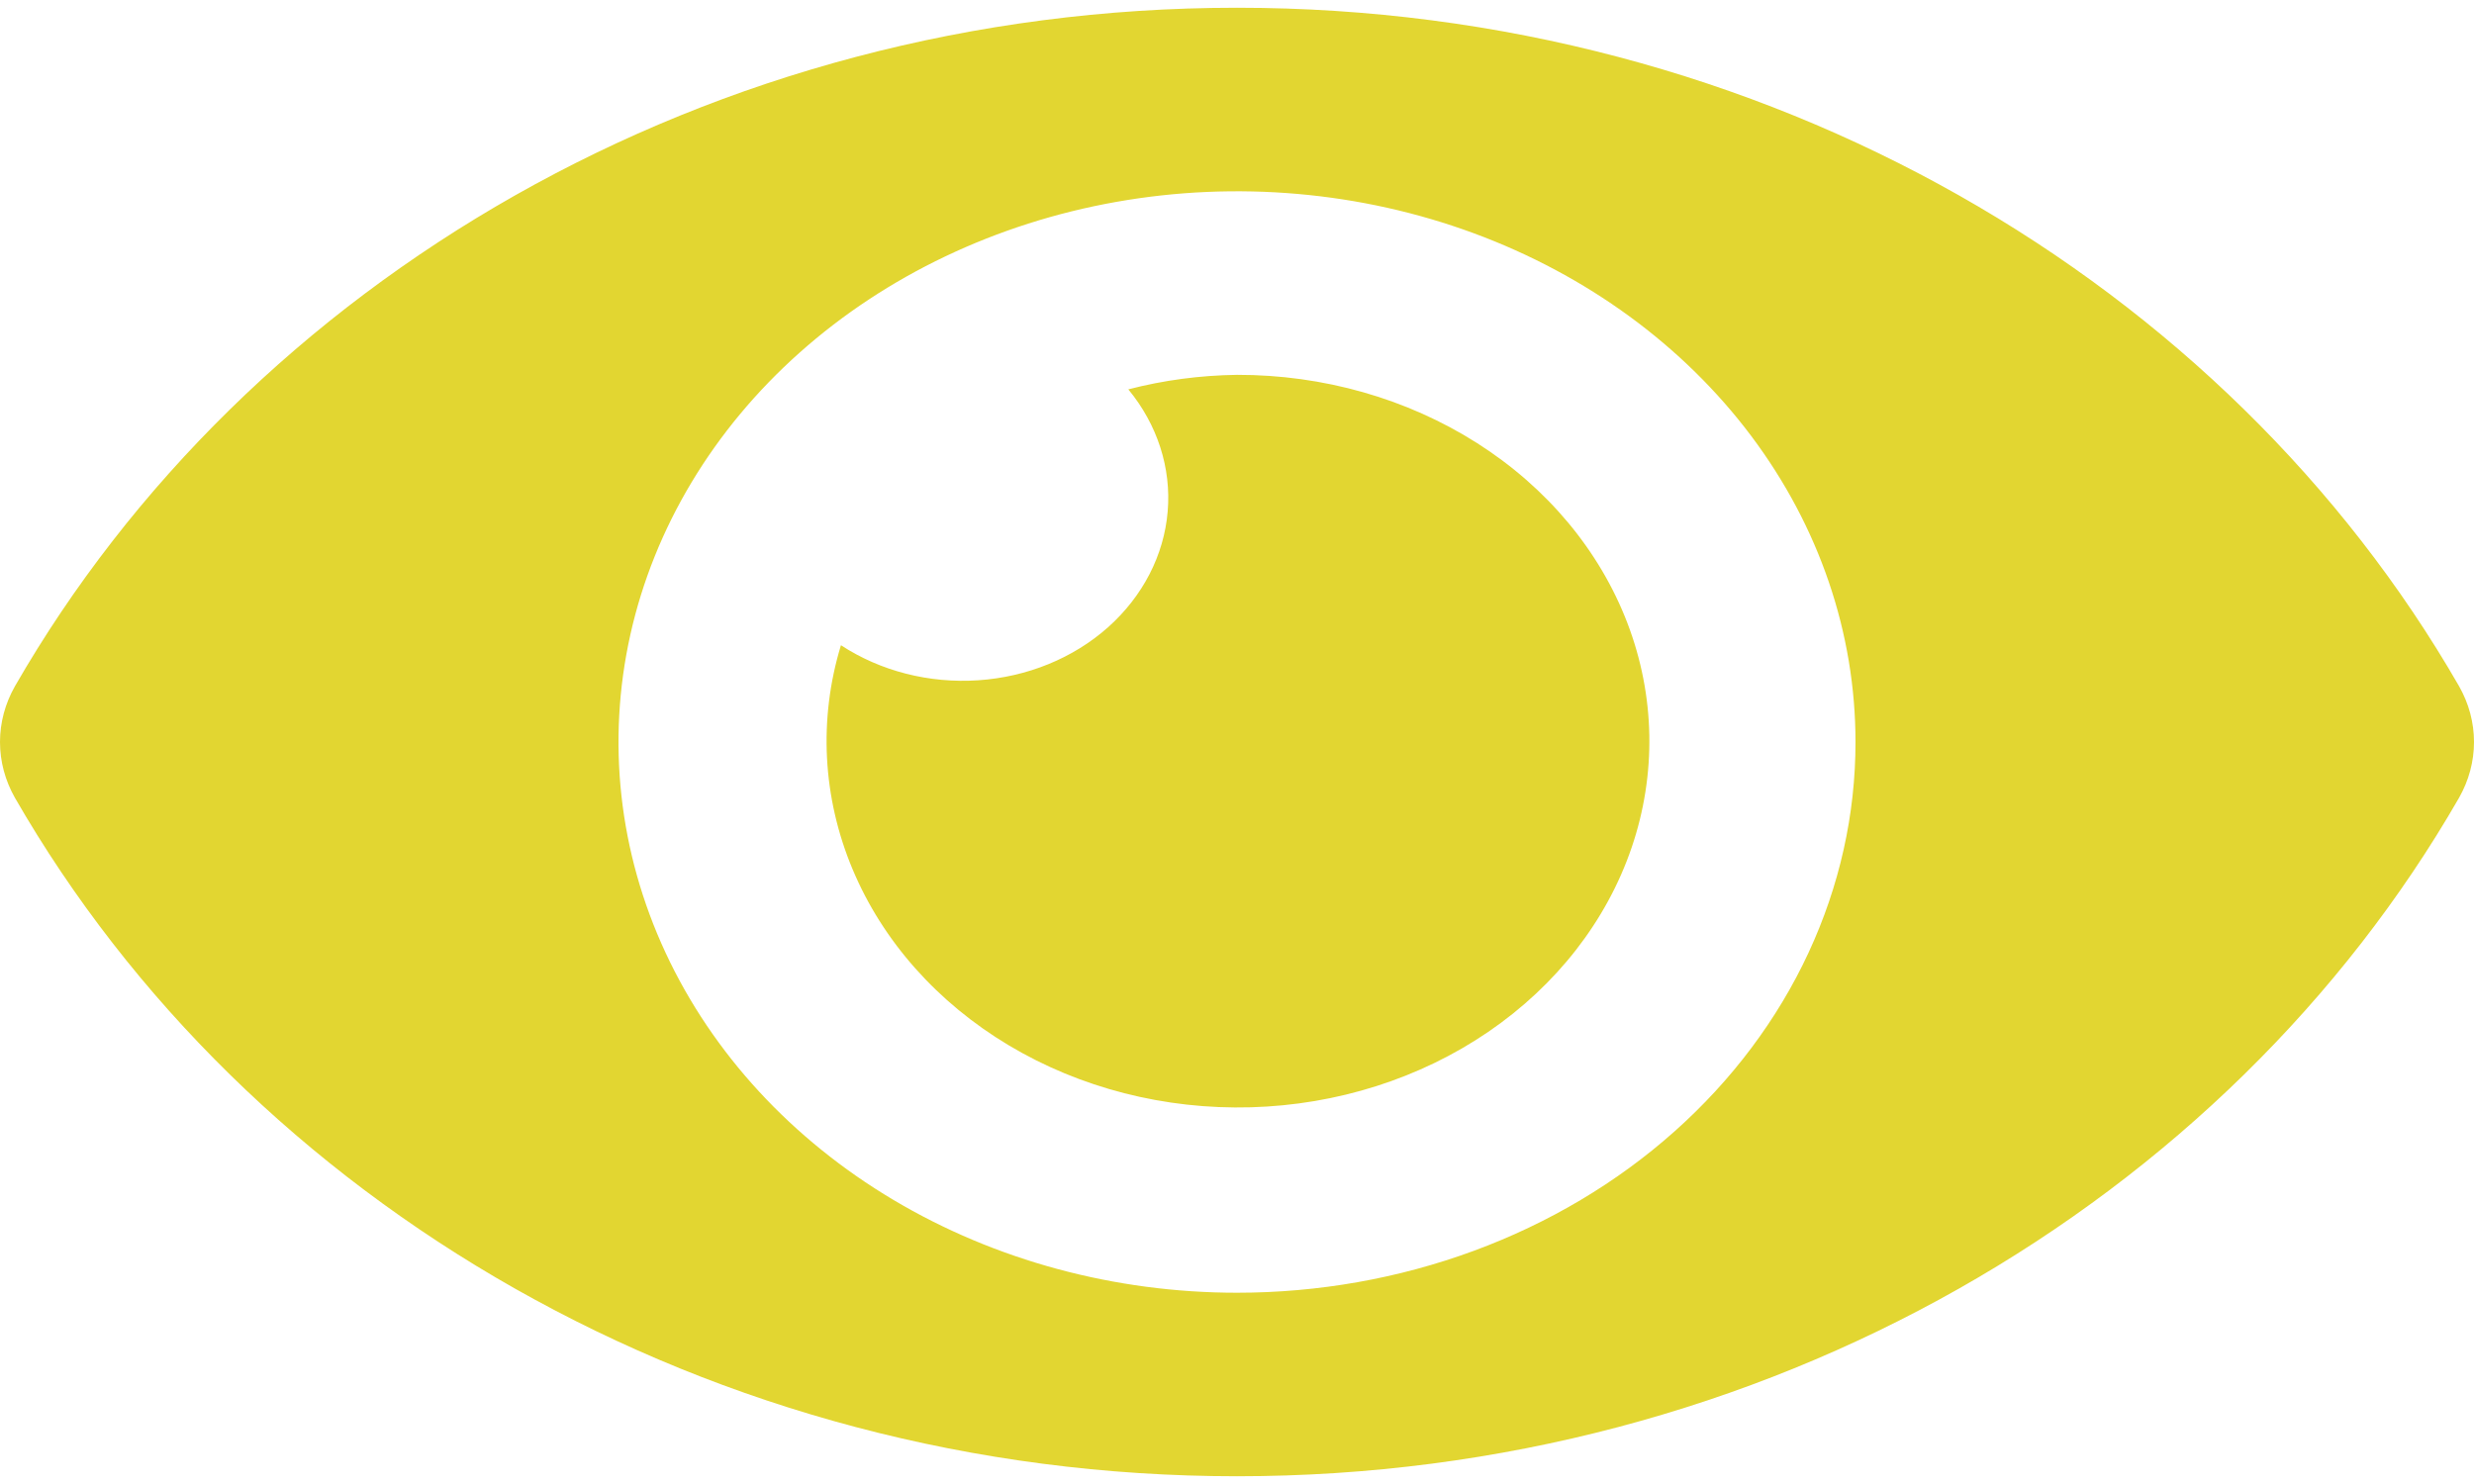 <svg width="45" height="27" viewBox="0 0 45 27" fill="none" xmlns="http://www.w3.org/2000/svg">
<path d="M44.728 12.484C40.491 5.122 32.104 0.141 22.5 0.141C12.896 0.141 4.506 5.125 0.272 12.485C0.093 12.8 0 13.148 0 13.5C0 13.853 0.093 14.201 0.272 14.516C4.509 21.878 12.896 26.859 22.5 26.859C32.104 26.859 40.494 21.875 44.728 14.515C44.907 14.2 45 13.852 45 13.5C45 13.147 44.907 12.799 44.728 12.484ZM22.5 23.52C20.275 23.52 18.1 22.932 16.25 21.831C14.4 20.73 12.958 19.165 12.106 17.334C11.255 15.504 11.032 13.489 11.466 11.545C11.9 9.602 12.972 7.816 14.545 6.415C16.118 5.014 18.123 4.06 20.305 3.673C22.488 3.286 24.75 3.485 26.805 4.243C28.861 5.002 30.618 6.286 31.854 7.933C33.09 9.581 33.75 11.518 33.75 13.5C33.751 14.816 33.46 16.119 32.895 17.335C32.33 18.551 31.501 19.656 30.457 20.586C29.412 21.517 28.171 22.255 26.806 22.758C25.441 23.261 23.978 23.52 22.5 23.52ZM22.5 6.82C21.831 6.829 21.166 6.917 20.523 7.084C21.052 7.725 21.307 8.515 21.239 9.308C21.172 10.102 20.787 10.848 20.155 11.412C19.523 11.975 18.685 12.317 17.794 12.377C16.902 12.437 16.016 12.211 15.296 11.739C14.886 13.084 14.96 14.51 15.508 15.816C16.055 17.122 17.049 18.242 18.349 19.019C19.649 19.796 21.189 20.19 22.754 20.146C24.318 20.102 25.828 19.622 27.07 18.774C28.312 17.925 29.225 16.752 29.679 15.418C30.133 14.084 30.106 12.656 29.601 11.336C29.096 10.017 28.14 8.871 26.866 8.061C25.592 7.251 24.065 6.817 22.5 6.82Z" fill="#E2D631"/>
</svg>
